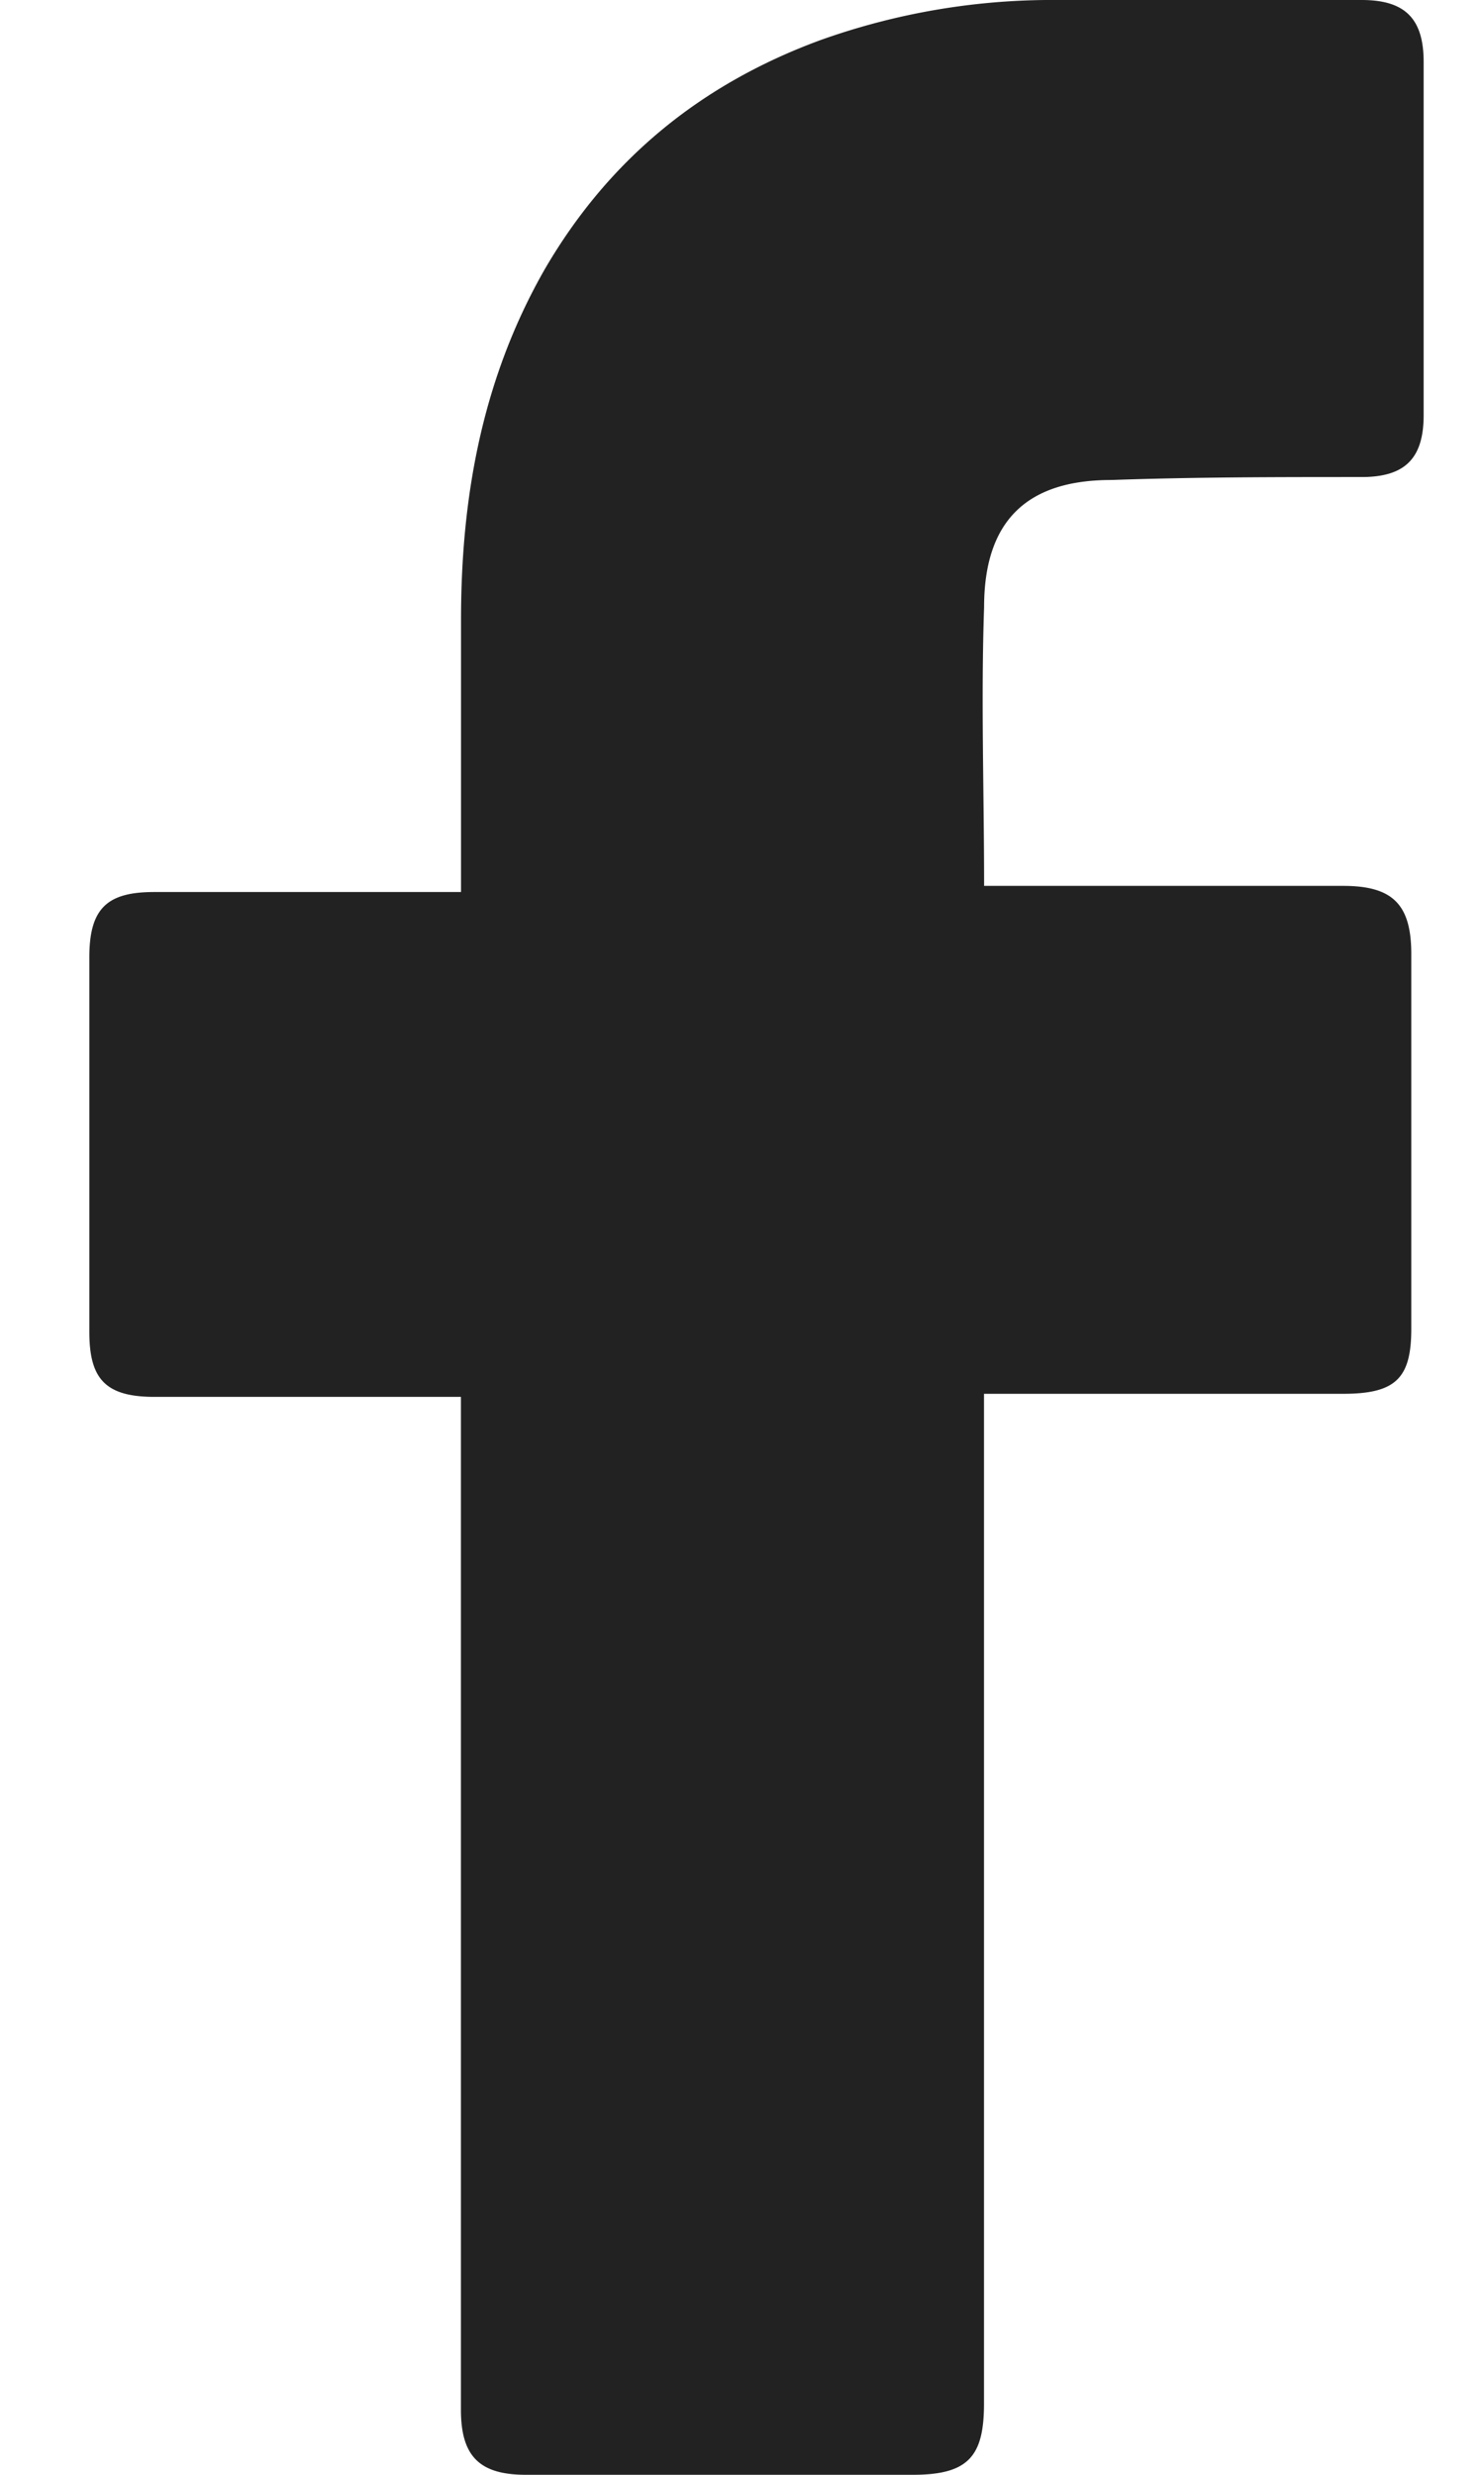 <svg width="15" height="25" viewBox="0 0 15 25" xmlns="http://www.w3.org/2000/svg">
    <path d="M4.659 14.111H1.56c-.5 0-.657-.187-.657-.657V9.668c0-.5.188-.657.657-.657H4.66V6.258c0-1.252.219-2.44.845-3.536C6.16 1.596 7.099.845 8.288.407A6.961 6.961 0 0 1 10.698 0h3.066c.438 0 .626.188.626.626v3.567c0 .438-.188.626-.626.626-.845 0-1.69 0-2.534.03-.845 0-1.283.408-1.283 1.284-.032.938 0 1.846 0 2.816h3.63c.5 0 .688.187.688.688v3.786c0 .5-.157.657-.689.657h-3.63v10.2c0 .532-.156.72-.719.72H5.316c-.47 0-.657-.188-.657-.657V14.11z" fill="#222" fill-rule="nonzero"/>
</svg>

